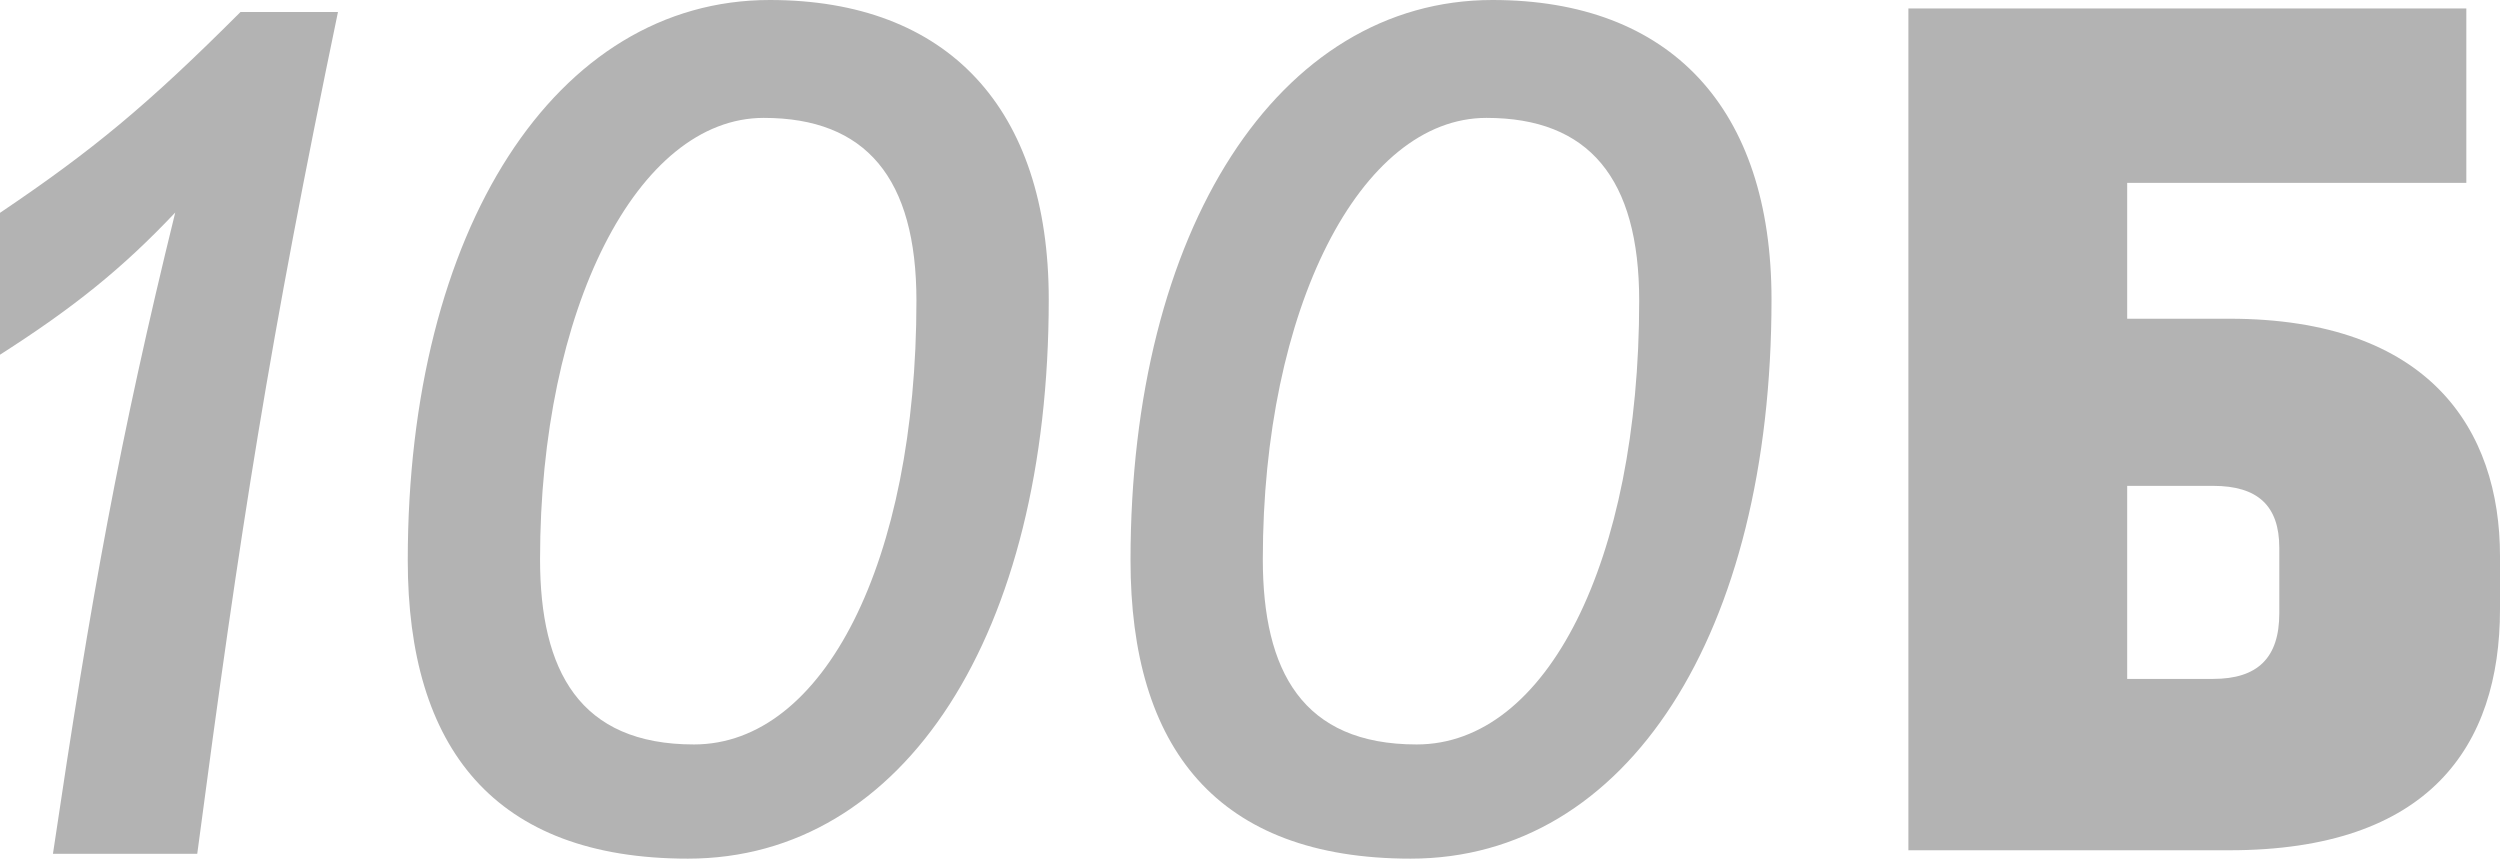 <svg xmlns="http://www.w3.org/2000/svg" width="96" height="33" viewBox="0 0 96 33" fill="none"><g opacity="0.3"><path d="M85.609 12.239H81.684V7.021H94.707V0.324H73.282V32.65H85.609C93.276 32.65 96 28.657 96 23.39V21.357C96 16.487 93.276 12.239 85.609 12.239ZM87.525 23.552C87.525 25.262 86.692 26.07 84.986 26.07H81.684V18.657H84.986C86.696 18.657 87.525 19.421 87.525 21.034V23.552Z" fill="black"></path><path d="M9.235 0.461C5.634 4.063 3.557 5.772 0 8.173V13.621C2.857 11.794 4.709 10.299 6.729 8.161C4.599 16.834 3.496 22.917 2.033 32.787H7.574C9.235 20.225 10.347 13.116 12.978 0.461H9.239H9.235Z" fill="black"></path><path d="M54.401 28.587C59.389 28.587 62.945 21.567 62.945 11.547C62.945 6.839 61.005 4.527 57.081 4.527C52.231 4.527 48.492 11.87 48.492 21.474C48.492 25.77 50.016 28.587 54.401 28.587ZM54.171 32.972C46.734 32.972 43.412 28.724 43.412 21.518C43.412 8.819 49.09 0 57.311 0C64.146 0 68.026 4.155 68.026 11.499C68.026 24.335 62.485 32.972 54.171 32.972ZM26.647 28.587C31.634 28.587 35.191 21.567 35.191 11.547C35.191 6.839 33.251 4.527 29.327 4.527C24.477 4.527 20.738 11.87 20.738 21.474C20.738 25.77 22.262 28.587 26.647 28.587ZM26.417 32.972C18.98 32.972 15.658 28.724 15.658 21.518C15.658 8.819 21.336 0 29.557 0C36.392 0 40.272 4.155 40.272 11.499C40.272 24.335 34.73 32.972 26.417 32.972Z" fill="black"></path></g></svg>